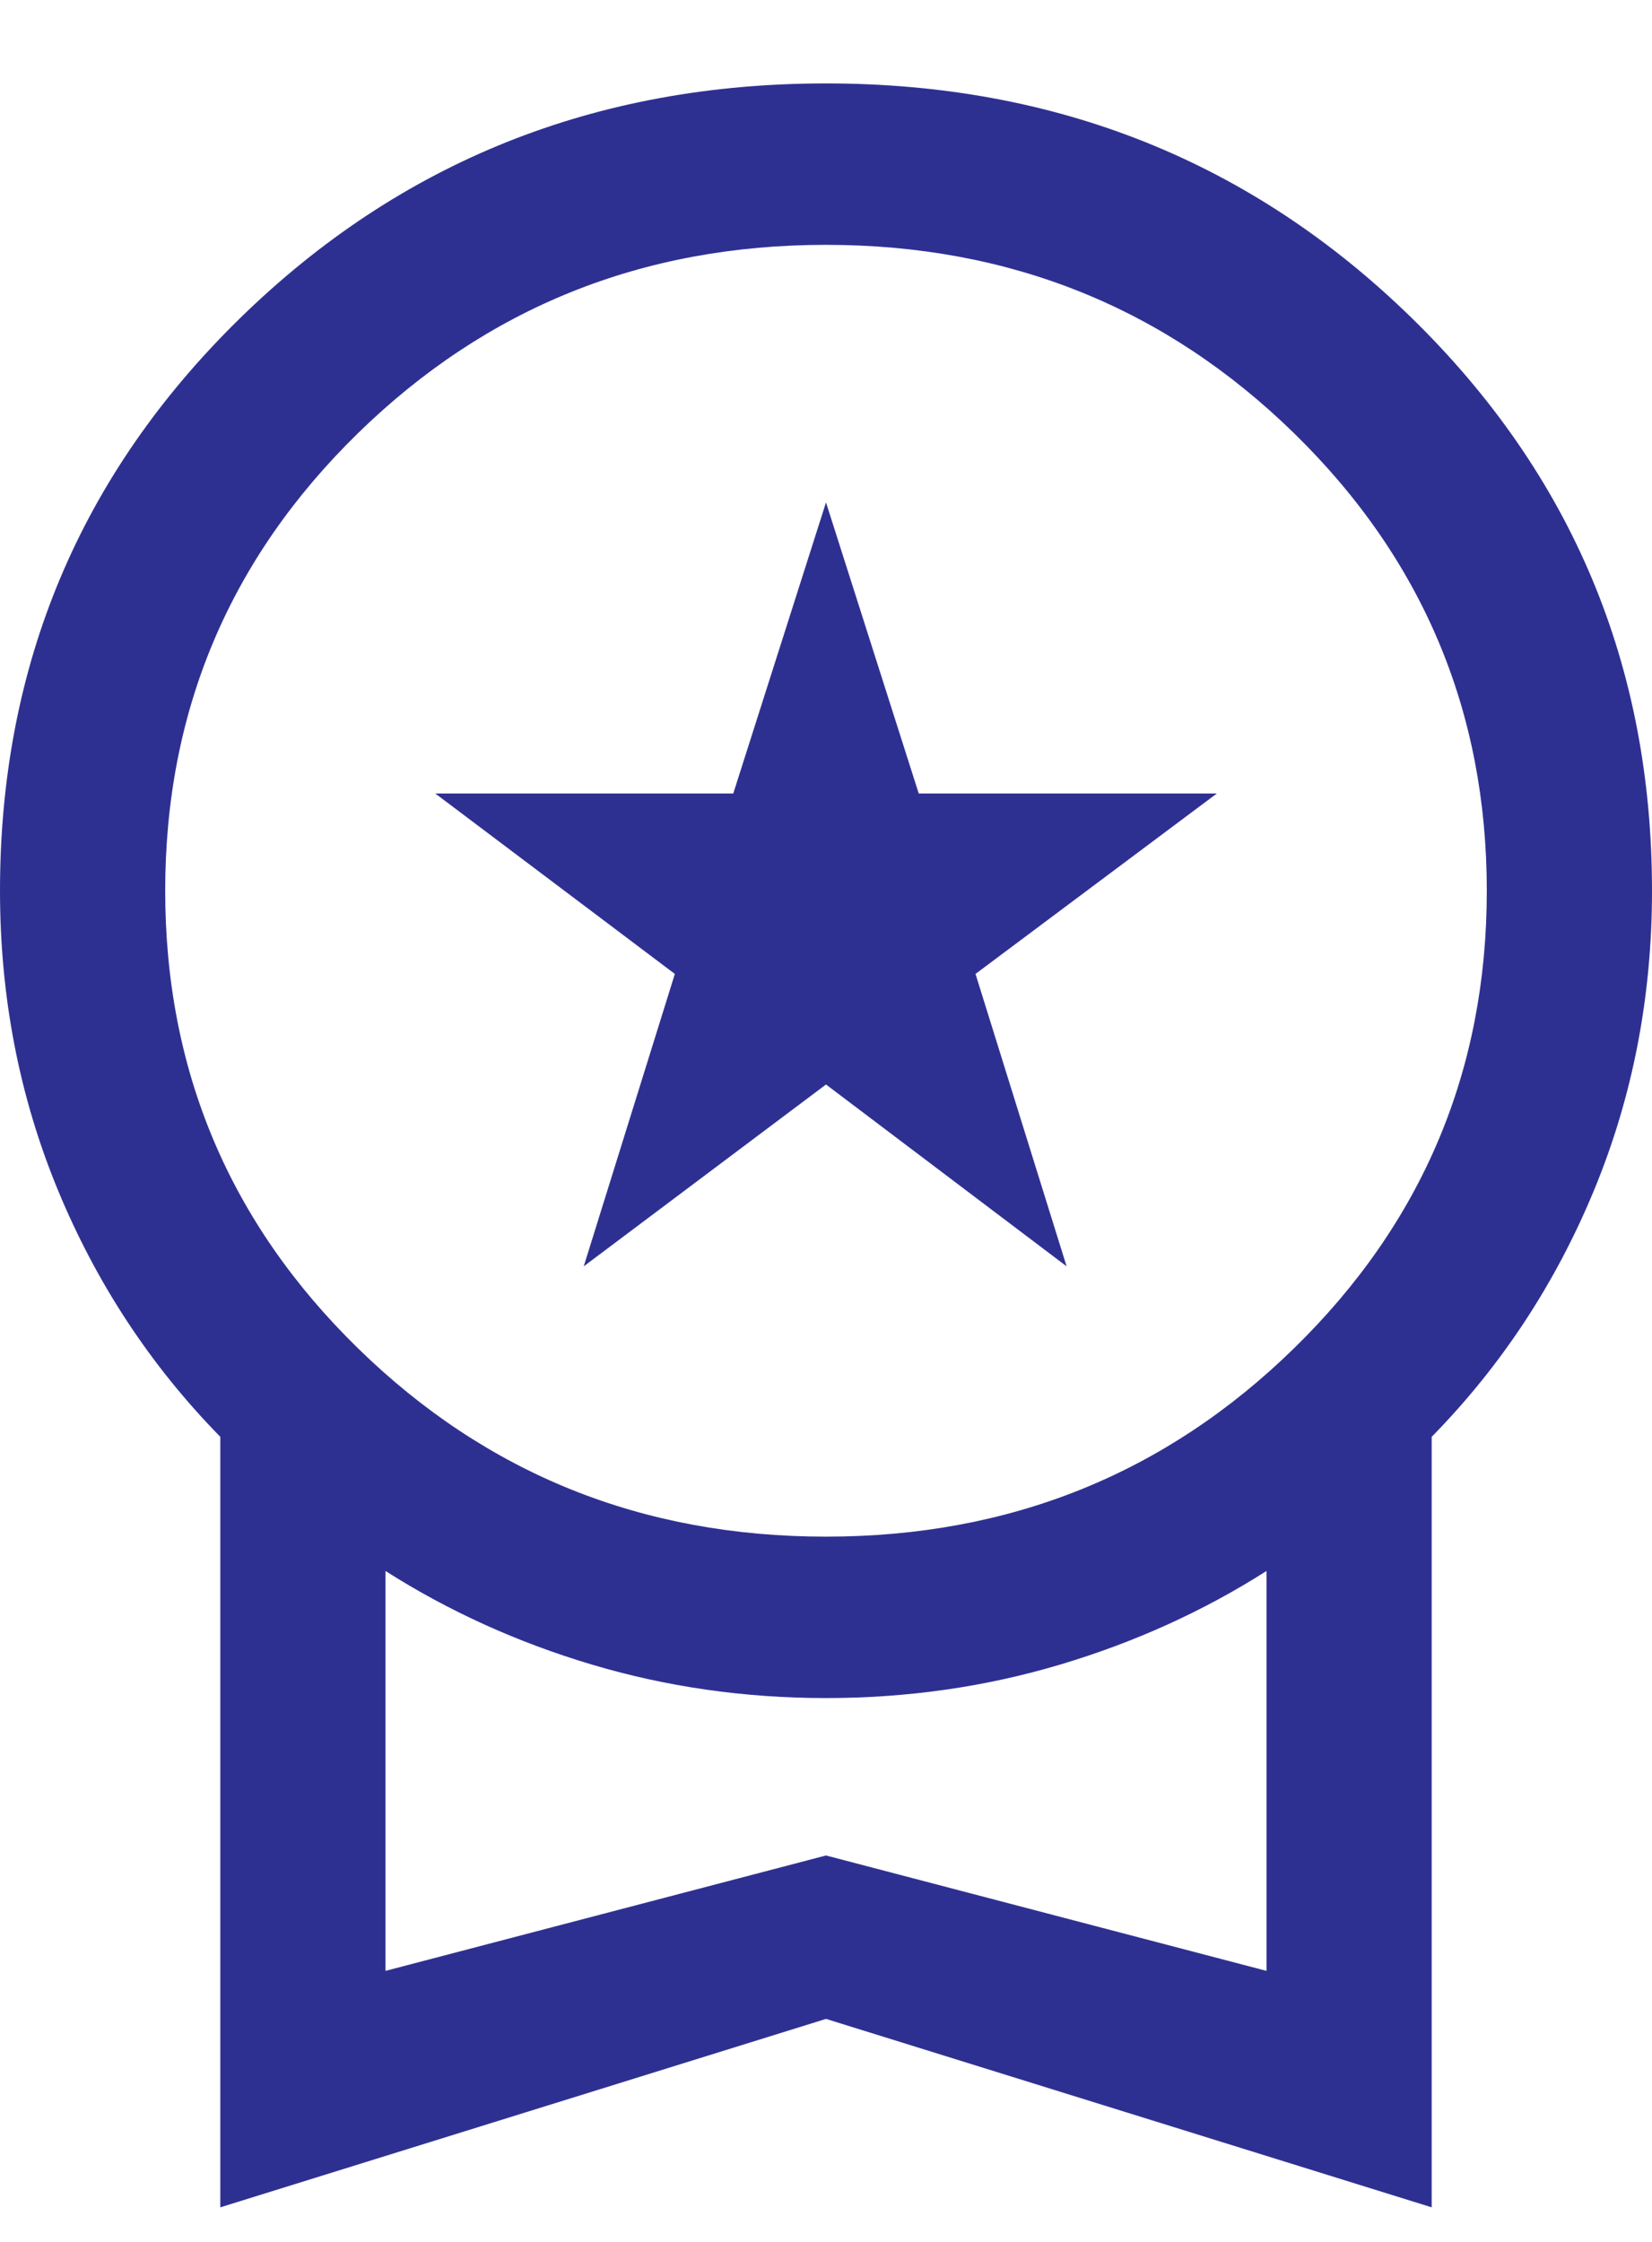 <svg width="14" height="19" viewBox="0 0 14 19" fill="none" xmlns="http://www.w3.org/2000/svg">
<path d="M4.947 10.732L5.719 8.254L3.689 6.725H6.214L7 4.258L7.786 6.725H10.312L8.267 8.254L9.039 10.732L7 9.191L4.947 10.732ZM1.867 18.707V12.177C1.276 11.574 0.817 10.876 0.49 10.084C0.163 9.292 0 8.447 0 7.549C0 5.64 0.678 4.023 2.035 2.696C3.392 1.37 5.047 0.707 7 0.707C8.953 0.707 10.608 1.37 11.965 2.696C13.322 4.023 14 5.64 14 7.549C14 8.447 13.837 9.292 13.51 10.084C13.183 10.876 12.724 11.574 12.133 12.177V18.707L7 17.11L1.867 18.707ZM7 13.023C8.556 13.023 9.878 12.491 10.967 11.426C12.056 10.362 12.6 9.07 12.6 7.549C12.6 6.029 12.056 4.736 10.967 3.672C9.878 2.608 8.556 2.075 7 2.075C5.444 2.075 4.122 2.608 3.033 3.672C1.944 4.736 1.4 6.029 1.4 7.549C1.4 9.07 1.944 10.362 3.033 11.426C4.122 12.491 5.444 13.023 7 13.023ZM3.267 16.703L7 15.725L10.733 16.703V13.314C10.201 13.653 9.618 13.918 8.985 14.107C8.352 14.296 7.69 14.391 7 14.391C6.31 14.391 5.648 14.296 5.015 14.107C4.382 13.918 3.799 13.653 3.267 13.314V16.703Z" fill="#2E3091"/>
</svg>
